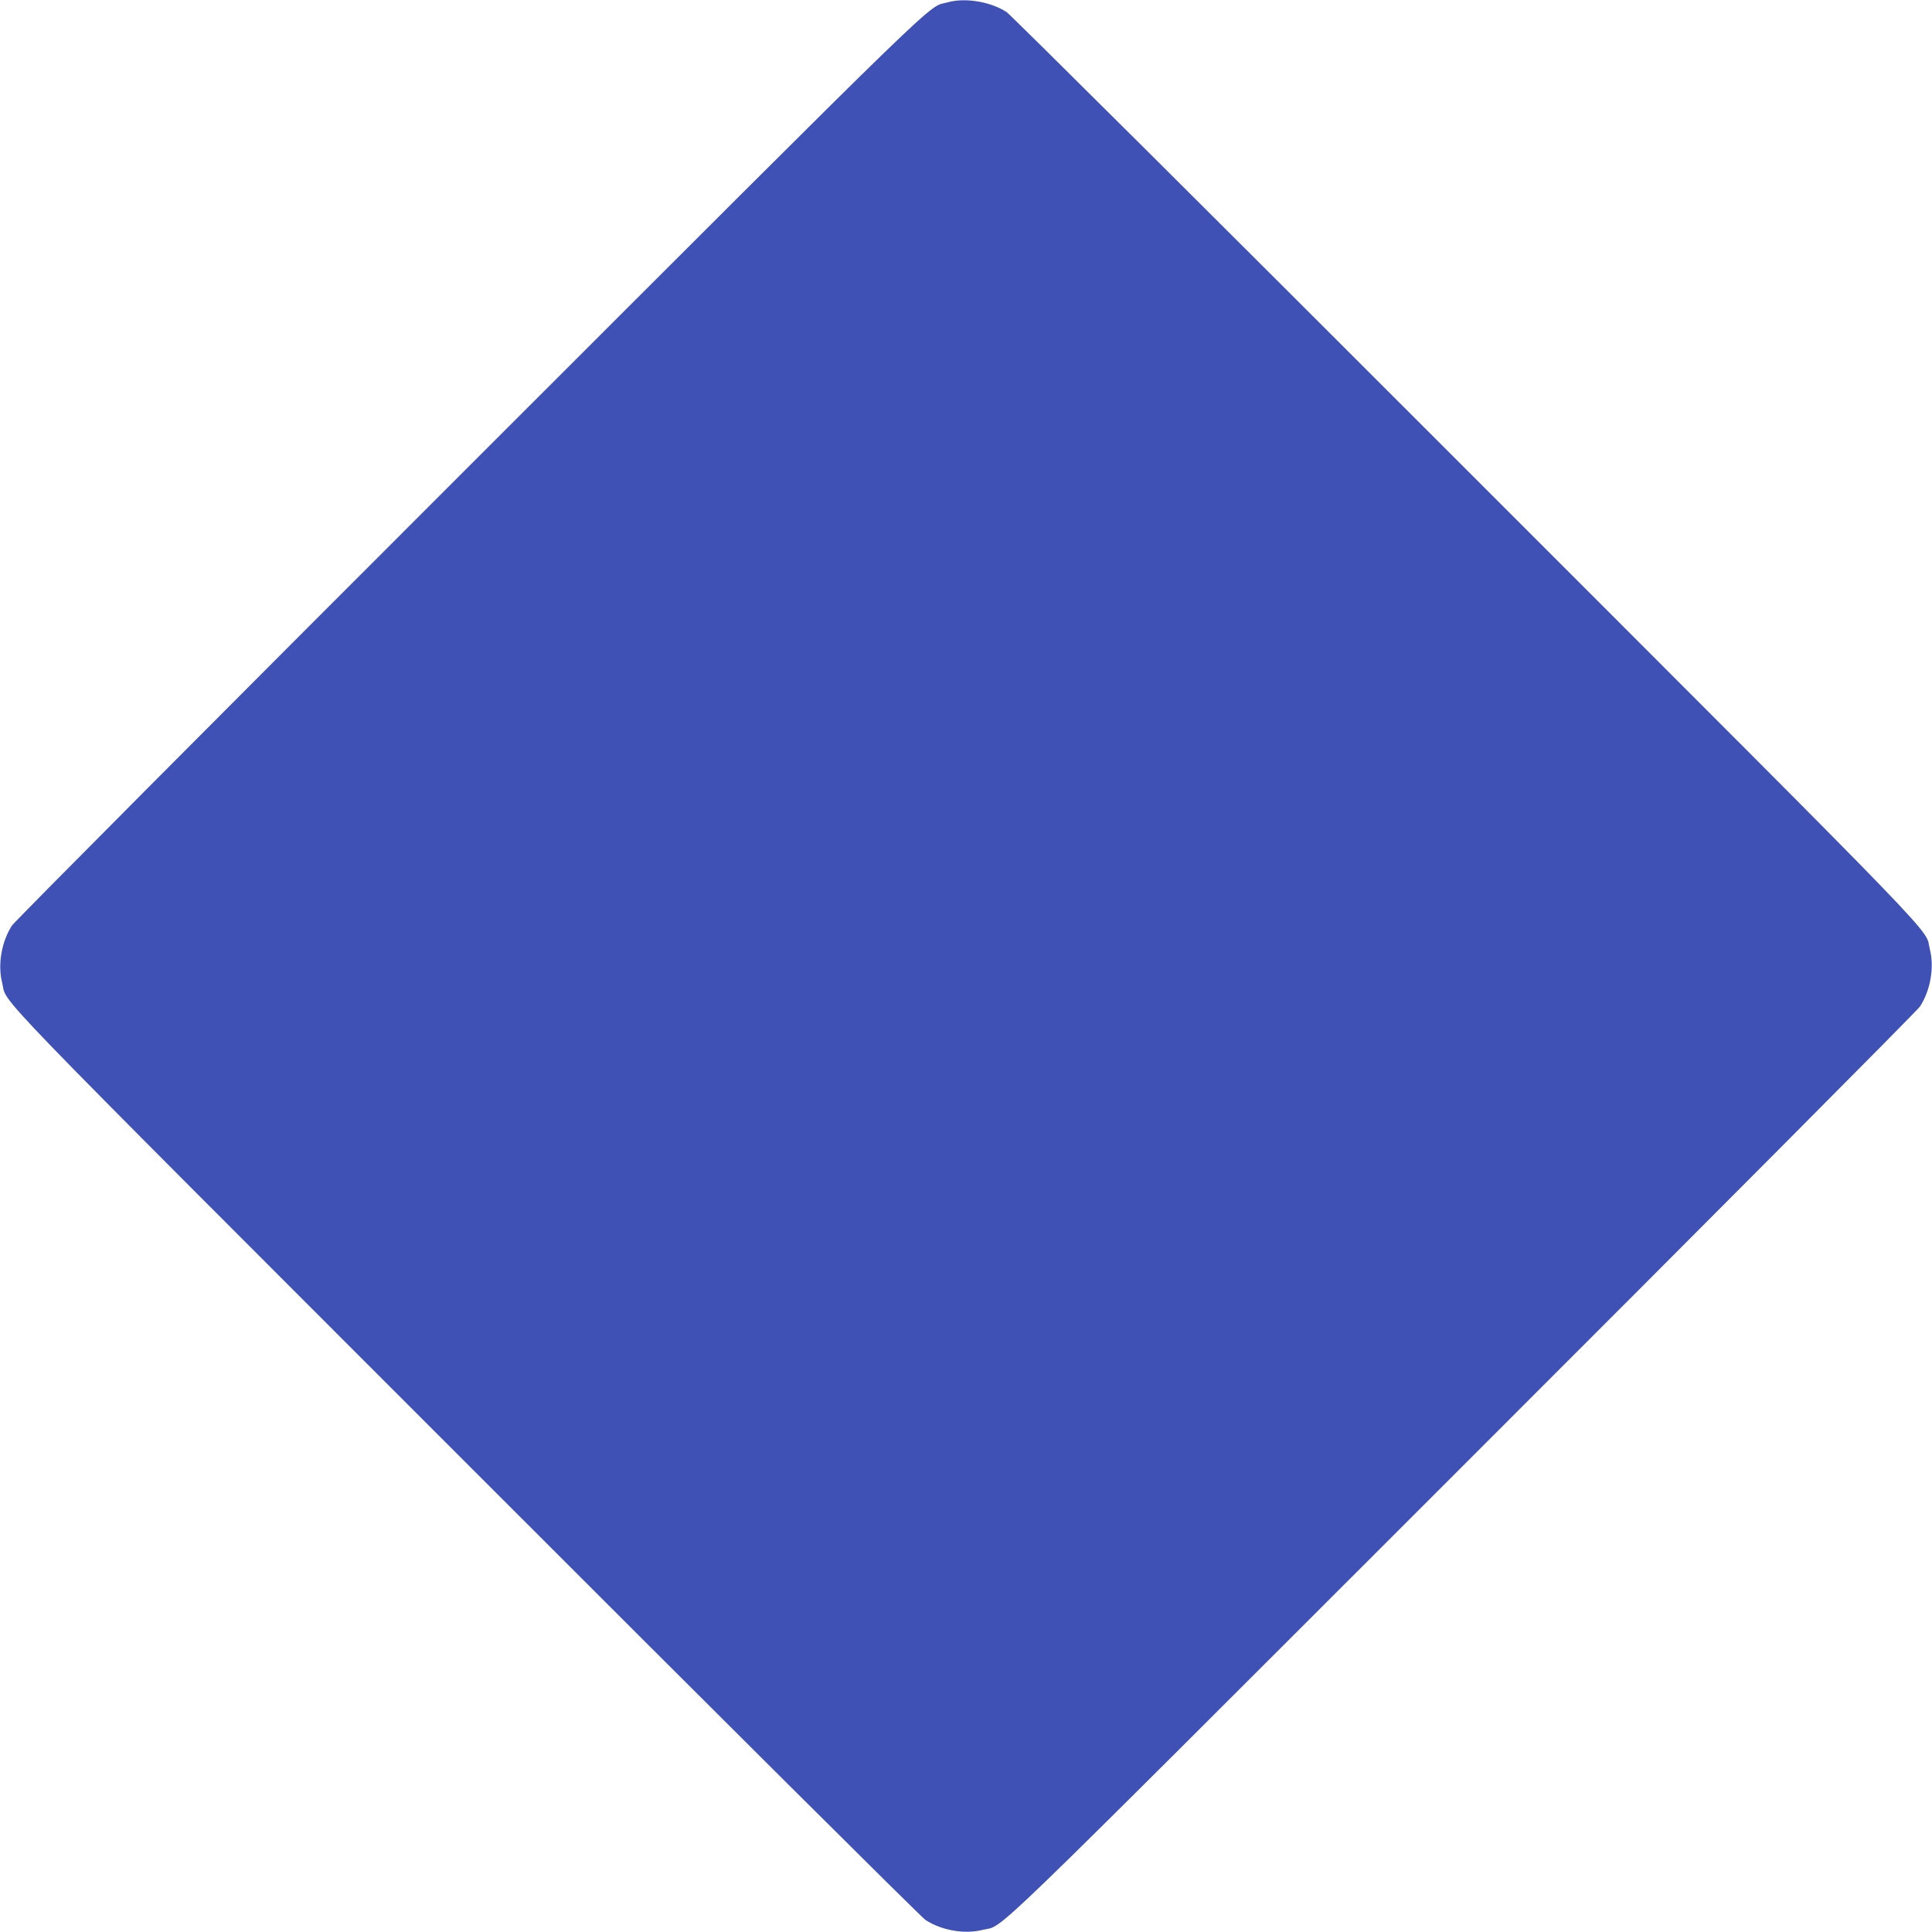 <?xml version="1.0" standalone="no"?>
<!DOCTYPE svg PUBLIC "-//W3C//DTD SVG 20010904//EN"
 "http://www.w3.org/TR/2001/REC-SVG-20010904/DTD/svg10.dtd">
<svg version="1.0" xmlns="http://www.w3.org/2000/svg"
 width="1280pt" height="1280pt" viewBox="0 0 1280 1280"
 preserveAspectRatio="xMidYMid meet">
<g transform="translate(0,1280) scale(0.1,-0.1)"
fill="#3f51b5" stroke="none">
<path d="M6280 12785 c-144 -40 69 166 -3168 -3069 -1651 -1650 -3016 -3022
-3032 -3047 -70 -107 -96 -260 -66 -379 39 -153 -192 85 3070 -3178 1650
-1651 3022 -3016 3047 -3032 107 -70 260 -96 379 -66 153 39 -85 -192 3178
3070 1651 1650 3016 3022 3032 3047 70 107 96 260 66 379 -39 153 192 -85
-3070 3178 -1650 1651 -3022 3016 -3047 3032 -106 69 -274 97 -389 65z"/>
</g>
</svg>
